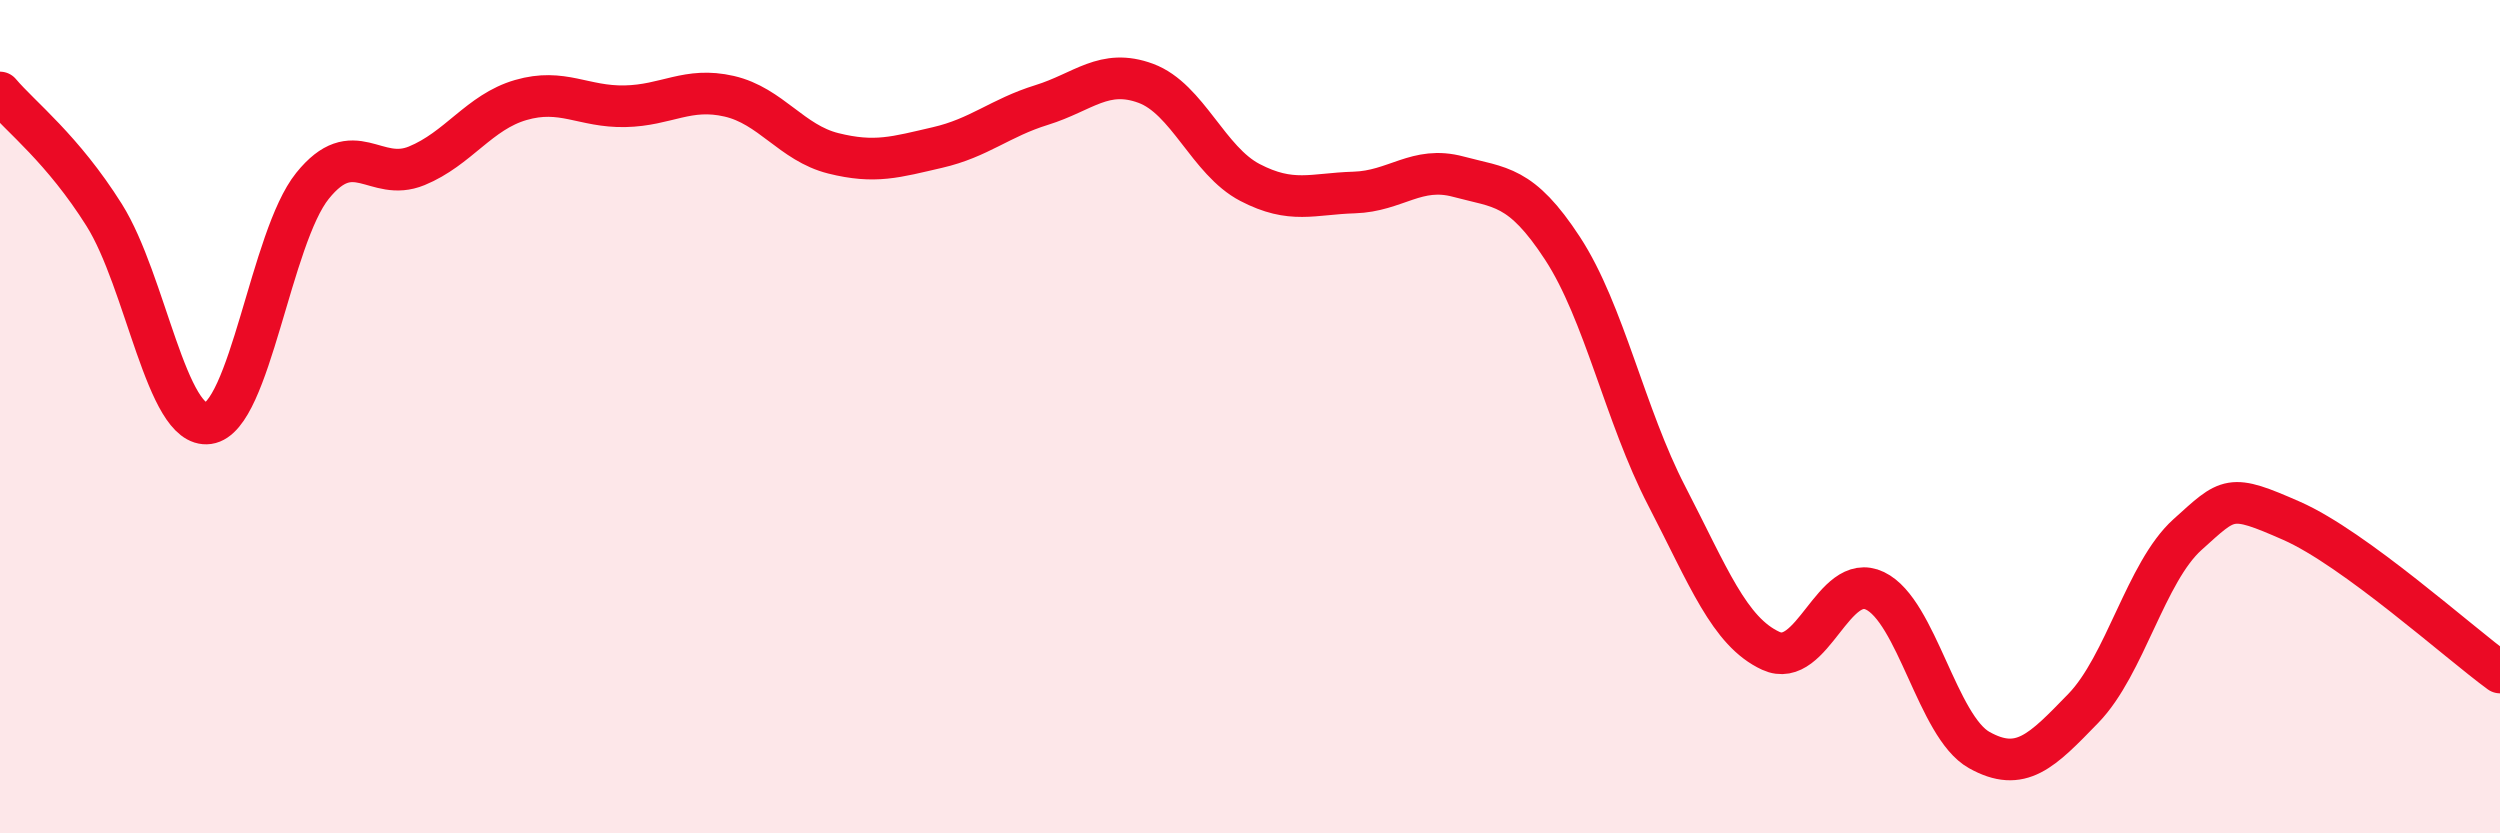 
    <svg width="60" height="20" viewBox="0 0 60 20" xmlns="http://www.w3.org/2000/svg">
      <path
        d="M 0,2.22 C 0.5,2.81 1.5,3.57 2.5,5.16 C 3.5,6.75 4,10.3 5,10.16 C 6,10.02 6.5,5.7 7.5,4.46 C 8.5,3.22 9,4.39 10,3.98 C 11,3.57 11.5,2.69 12.5,2.4 C 13.5,2.11 14,2.57 15,2.55 C 16,2.53 16.5,2.08 17.5,2.31 C 18.5,2.54 19,3.43 20,3.68 C 21,3.93 21.5,3.77 22.5,3.54 C 23.5,3.31 24,2.83 25,2.52 C 26,2.21 26.5,1.63 27.5,2 C 28.5,2.37 29,3.86 30,4.38 C 31,4.9 31.5,4.65 32.5,4.62 C 33.5,4.59 34,3.97 35,4.24 C 36,4.51 36.5,4.43 37.5,5.96 C 38.5,7.49 39,9.97 40,11.9 C 41,13.83 41.5,15.16 42.5,15.62 C 43.5,16.08 44,13.7 45,14.18 C 46,14.66 46.5,17.44 47.5,18 C 48.5,18.56 49,18.03 50,17 C 51,15.97 51.5,13.73 52.5,12.83 C 53.5,11.93 53.5,11.84 55,12.5 C 56.5,13.16 59,15.41 60,16.14L60 20L0 20Z"
        fill="#EB0A25"
        opacity="0.1"
        stroke-linecap="round"
        stroke-linejoin="round"
      />
      <path
        d="M 0,2.22 C 0.5,2.81 1.5,3.57 2.5,5.16 C 3.5,6.75 4,10.3 5,10.16 C 6,10.02 6.5,5.7 7.5,4.46 C 8.5,3.22 9,4.39 10,3.98 C 11,3.57 11.5,2.69 12.5,2.4 C 13.5,2.11 14,2.57 15,2.55 C 16,2.53 16.5,2.08 17.5,2.31 C 18.5,2.54 19,3.43 20,3.68 C 21,3.93 21.5,3.77 22.5,3.54 C 23.5,3.31 24,2.83 25,2.52 C 26,2.21 26.5,1.63 27.5,2 C 28.5,2.37 29,3.86 30,4.38 C 31,4.9 31.5,4.65 32.5,4.62 C 33.5,4.59 34,3.97 35,4.24 C 36,4.51 36.5,4.43 37.5,5.96 C 38.5,7.49 39,9.97 40,11.9 C 41,13.83 41.5,15.16 42.5,15.62 C 43.5,16.08 44,13.7 45,14.18 C 46,14.66 46.5,17.44 47.5,18 C 48.5,18.56 49,18.03 50,17 C 51,15.97 51.5,13.73 52.5,12.83 C 53.5,11.93 53.5,11.84 55,12.5 C 56.5,13.16 59,15.41 60,16.14"
        stroke="#EB0A25"
        stroke-width="1"
        fill="none"
        stroke-linecap="round"
        stroke-linejoin="round"
      />
    </svg>
  